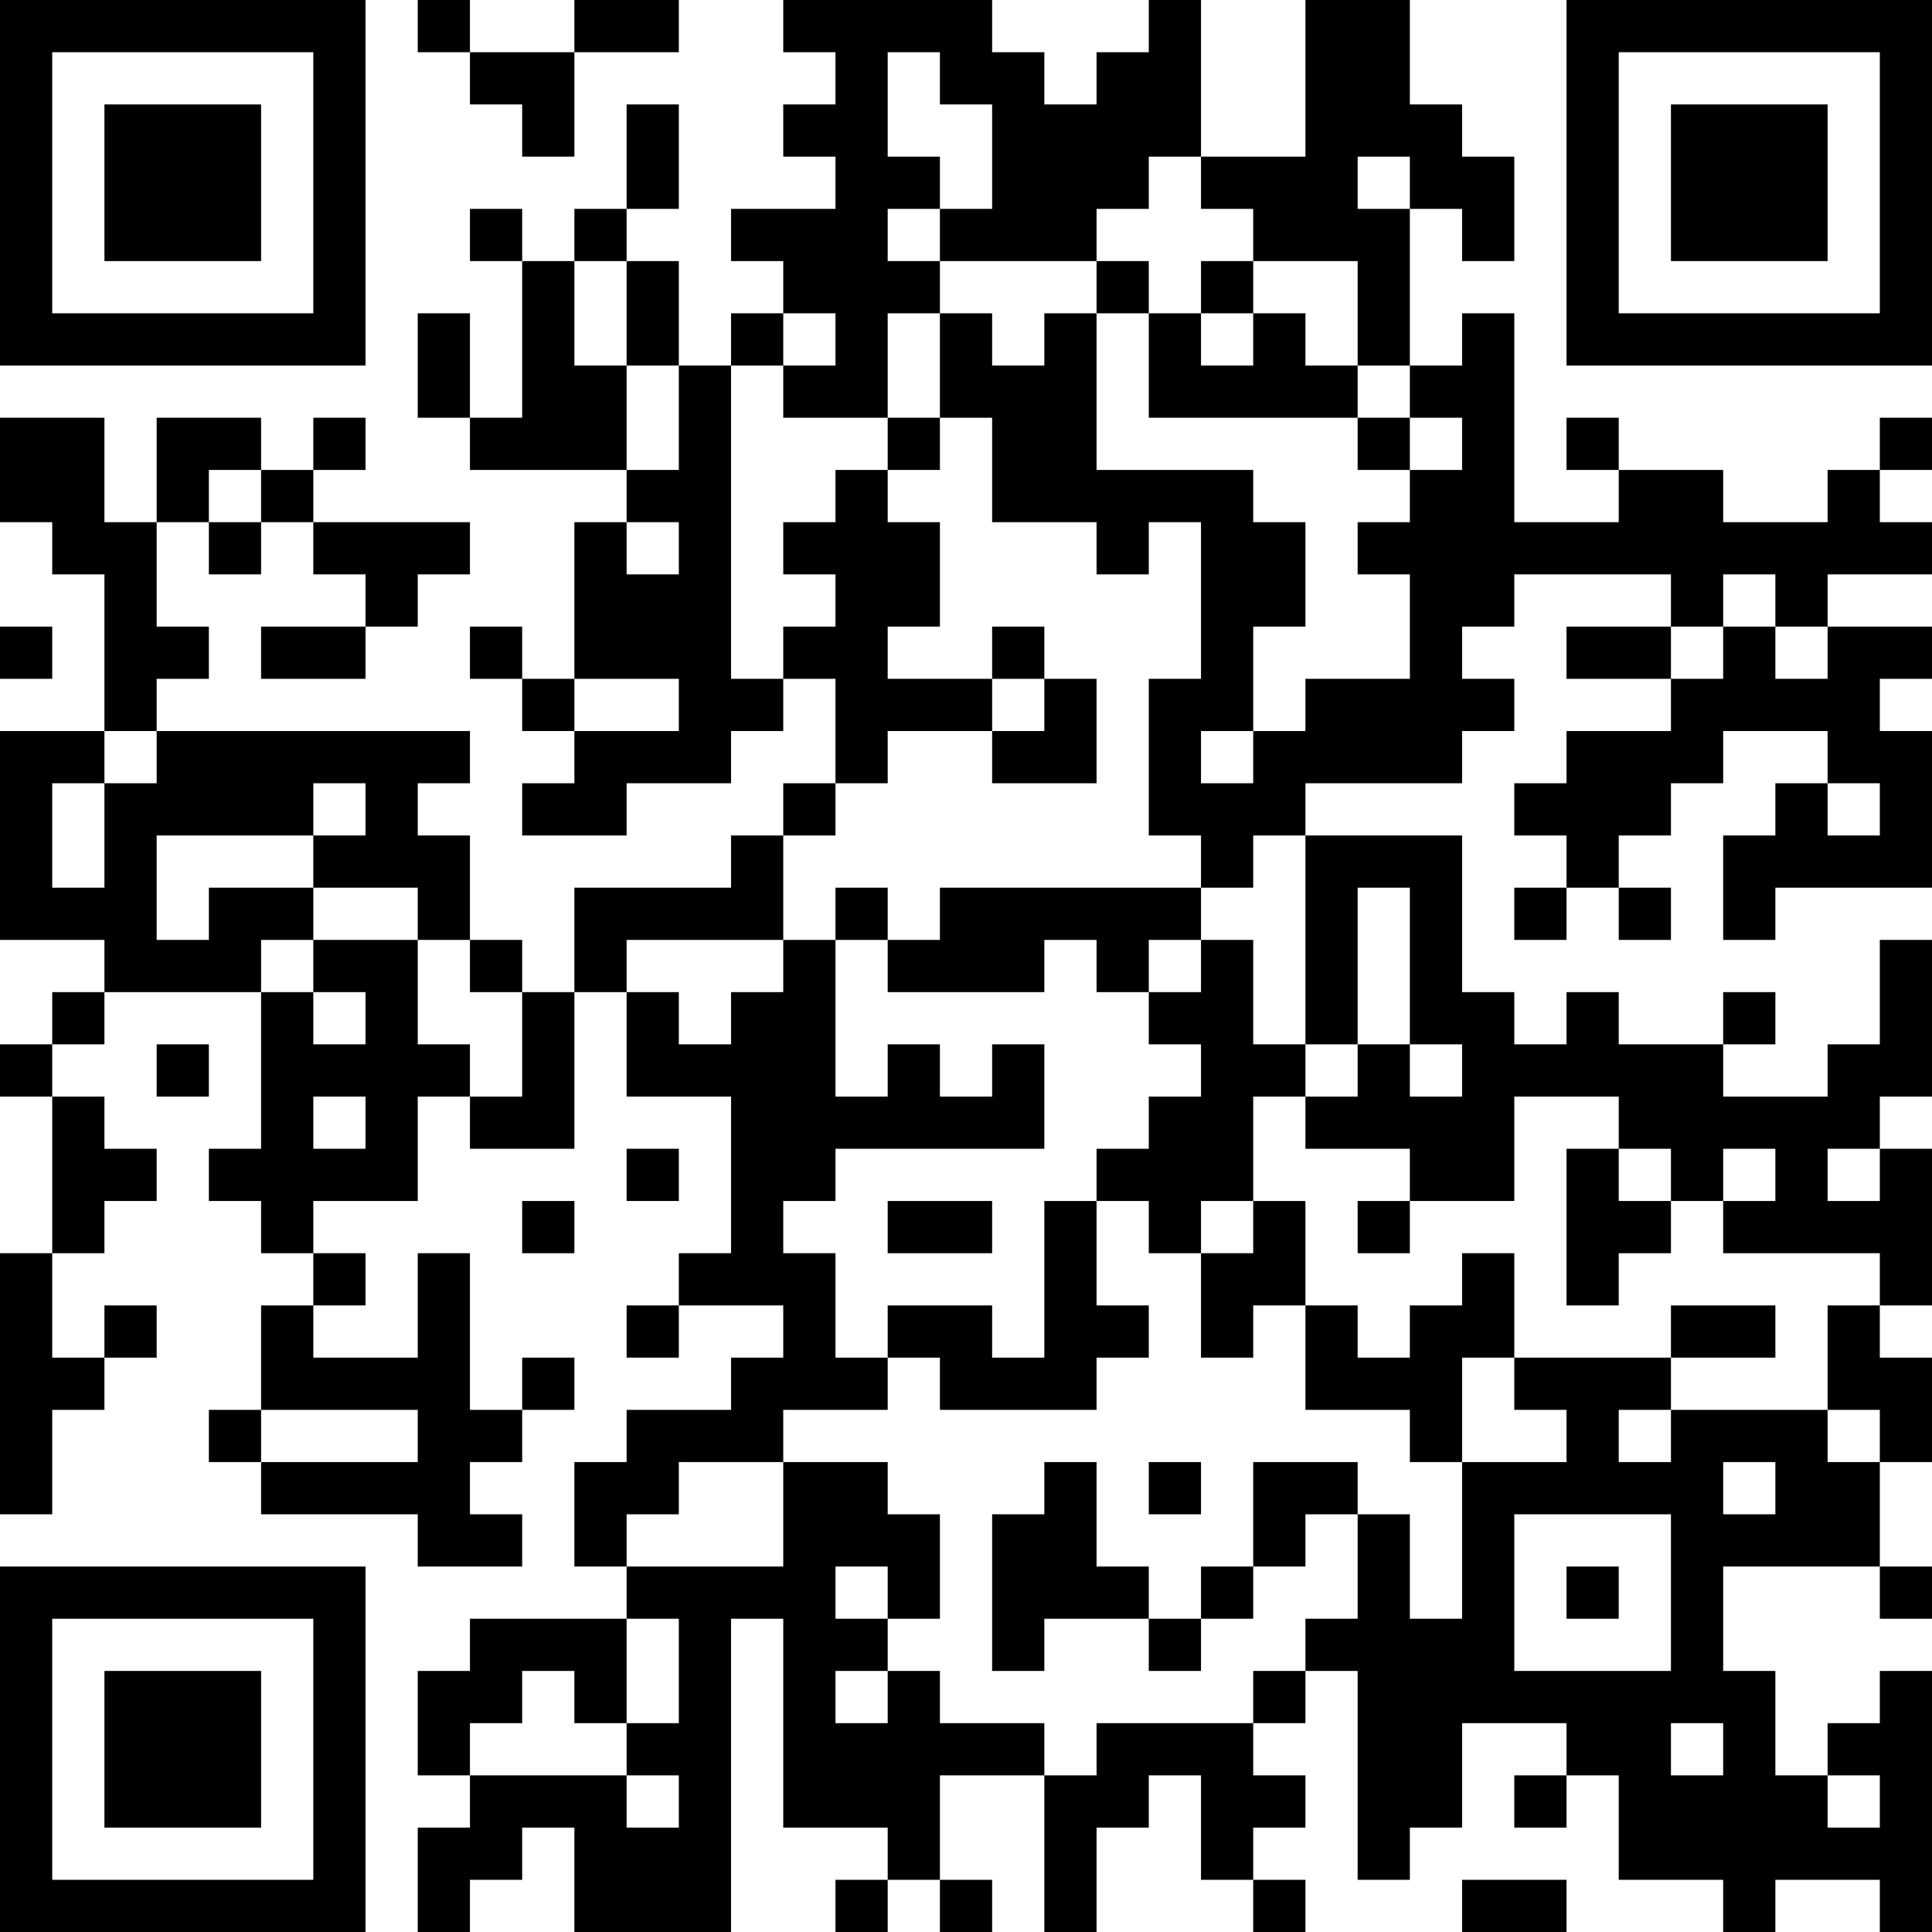 <?xml version="1.0" encoding="UTF-8"?>
<svg xmlns="http://www.w3.org/2000/svg" version="1.1" width="400" height="400" viewBox="0 0 400 400"><rect x="0" y="0" width="400" height="400" fill="#ffffff"/><g transform="scale(10.811)"><g transform="translate(0,0)"><path fill-rule="evenodd" d="M8 0L8 1L9 1L9 2L10 2L10 3L11 3L11 1L13 1L13 0L11 0L11 1L9 1L9 0ZM15 0L15 1L16 1L16 2L15 2L15 3L16 3L16 4L14 4L14 5L15 5L15 6L14 6L14 7L13 7L13 5L12 5L12 4L13 4L13 2L12 2L12 4L11 4L11 5L10 5L10 4L9 4L9 5L10 5L10 8L9 8L9 6L8 6L8 8L9 8L9 9L12 9L12 10L11 10L11 13L10 13L10 12L9 12L9 13L10 13L10 14L11 14L11 15L10 15L10 16L12 16L12 15L14 15L14 14L15 14L15 13L16 13L16 15L15 15L15 16L14 16L14 17L11 17L11 19L10 19L10 18L9 18L9 16L8 16L8 15L9 15L9 14L3 14L3 13L4 13L4 12L3 12L3 10L4 10L4 11L5 11L5 10L6 10L6 11L7 11L7 12L5 12L5 13L7 13L7 12L8 12L8 11L9 11L9 10L6 10L6 9L7 9L7 8L6 8L6 9L5 9L5 8L3 8L3 10L2 10L2 8L0 8L0 10L1 10L1 11L2 11L2 14L0 14L0 18L2 18L2 19L1 19L1 20L0 20L0 21L1 21L1 24L0 24L0 29L1 29L1 27L2 27L2 26L3 26L3 25L2 25L2 26L1 26L1 24L2 24L2 23L3 23L3 22L2 22L2 21L1 21L1 20L2 20L2 19L5 19L5 22L4 22L4 23L5 23L5 24L6 24L6 25L5 25L5 27L4 27L4 28L5 28L5 29L8 29L8 30L10 30L10 29L9 29L9 28L10 28L10 27L11 27L11 26L10 26L10 27L9 27L9 24L8 24L8 26L6 26L6 25L7 25L7 24L6 24L6 23L8 23L8 21L9 21L9 22L11 22L11 19L12 19L12 21L14 21L14 24L13 24L13 25L12 25L12 26L13 26L13 25L15 25L15 26L14 26L14 27L12 27L12 28L11 28L11 30L12 30L12 31L9 31L9 32L8 32L8 34L9 34L9 35L8 35L8 37L9 37L9 36L10 36L10 35L11 35L11 37L14 37L14 31L15 31L15 35L17 35L17 36L16 36L16 37L17 37L17 36L18 36L18 37L19 37L19 36L18 36L18 34L20 34L20 37L21 37L21 35L22 35L22 34L23 34L23 36L24 36L24 37L25 37L25 36L24 36L24 35L25 35L25 34L24 34L24 33L25 33L25 32L26 32L26 36L27 36L27 35L28 35L28 33L30 33L30 34L29 34L29 35L30 35L30 34L31 34L31 36L33 36L33 37L34 37L34 36L36 36L36 37L37 37L37 32L36 32L36 33L35 33L35 34L34 34L34 32L33 32L33 30L36 30L36 31L37 31L37 30L36 30L36 28L37 28L37 26L36 26L36 25L37 25L37 22L36 22L36 21L37 21L37 18L36 18L36 20L35 20L35 21L33 21L33 20L34 20L34 19L33 19L33 20L31 20L31 19L30 19L30 20L29 20L29 19L28 19L28 16L25 16L25 15L28 15L28 14L29 14L29 13L28 13L28 12L29 12L29 11L32 11L32 12L30 12L30 13L32 13L32 14L30 14L30 15L29 15L29 16L30 16L30 17L29 17L29 18L30 18L30 17L31 17L31 18L32 18L32 17L31 17L31 16L32 16L32 15L33 15L33 14L35 14L35 15L34 15L34 16L33 16L33 18L34 18L34 17L37 17L37 14L36 14L36 13L37 13L37 12L35 12L35 11L37 11L37 10L36 10L36 9L37 9L37 8L36 8L36 9L35 9L35 10L33 10L33 9L31 9L31 8L30 8L30 9L31 9L31 10L29 10L29 6L28 6L28 7L27 7L27 4L28 4L28 5L29 5L29 3L28 3L28 2L27 2L27 0L25 0L25 3L23 3L23 0L22 0L22 1L21 1L21 2L20 2L20 1L19 1L19 0ZM17 1L17 3L18 3L18 4L17 4L17 5L18 5L18 6L17 6L17 8L15 8L15 7L16 7L16 6L15 6L15 7L14 7L14 13L15 13L15 12L16 12L16 11L15 11L15 10L16 10L16 9L17 9L17 10L18 10L18 12L17 12L17 13L19 13L19 14L17 14L17 15L16 15L16 16L15 16L15 18L12 18L12 19L13 19L13 20L14 20L14 19L15 19L15 18L16 18L16 21L17 21L17 20L18 20L18 21L19 21L19 20L20 20L20 22L16 22L16 23L15 23L15 24L16 24L16 26L17 26L17 27L15 27L15 28L13 28L13 29L12 29L12 30L15 30L15 28L17 28L17 29L18 29L18 31L17 31L17 30L16 30L16 31L17 31L17 32L16 32L16 33L17 33L17 32L18 32L18 33L20 33L20 34L21 34L21 33L24 33L24 32L25 32L25 31L26 31L26 29L27 29L27 31L28 31L28 28L30 28L30 27L29 27L29 26L32 26L32 27L31 27L31 28L32 28L32 27L35 27L35 28L36 28L36 27L35 27L35 25L36 25L36 24L33 24L33 23L34 23L34 22L33 22L33 23L32 23L32 22L31 22L31 21L29 21L29 23L27 23L27 22L25 22L25 21L26 21L26 20L27 20L27 21L28 21L28 20L27 20L27 17L26 17L26 20L25 20L25 16L24 16L24 17L23 17L23 16L22 16L22 13L23 13L23 10L22 10L22 11L21 11L21 10L19 10L19 8L18 8L18 6L19 6L19 7L20 7L20 6L21 6L21 9L24 9L24 10L25 10L25 12L24 12L24 14L23 14L23 15L24 15L24 14L25 14L25 13L27 13L27 11L26 11L26 10L27 10L27 9L28 9L28 8L27 8L27 7L26 7L26 5L24 5L24 4L23 4L23 3L22 3L22 4L21 4L21 5L18 5L18 4L19 4L19 2L18 2L18 1ZM26 3L26 4L27 4L27 3ZM11 5L11 7L12 7L12 9L13 9L13 7L12 7L12 5ZM21 5L21 6L22 6L22 8L26 8L26 9L27 9L27 8L26 8L26 7L25 7L25 6L24 6L24 5L23 5L23 6L22 6L22 5ZM23 6L23 7L24 7L24 6ZM17 8L17 9L18 9L18 8ZM4 9L4 10L5 10L5 9ZM12 10L12 11L13 11L13 10ZM33 11L33 12L32 12L32 13L33 13L33 12L34 12L34 13L35 13L35 12L34 12L34 11ZM0 12L0 13L1 13L1 12ZM19 12L19 13L20 13L20 14L19 14L19 15L21 15L21 13L20 13L20 12ZM11 13L11 14L13 14L13 13ZM2 14L2 15L1 15L1 17L2 17L2 15L3 15L3 14ZM6 15L6 16L3 16L3 18L4 18L4 17L6 17L6 18L5 18L5 19L6 19L6 20L7 20L7 19L6 19L6 18L8 18L8 20L9 20L9 21L10 21L10 19L9 19L9 18L8 18L8 17L6 17L6 16L7 16L7 15ZM35 15L35 16L36 16L36 15ZM16 17L16 18L17 18L17 19L20 19L20 18L21 18L21 19L22 19L22 20L23 20L23 21L22 21L22 22L21 22L21 23L20 23L20 26L19 26L19 25L17 25L17 26L18 26L18 27L21 27L21 26L22 26L22 25L21 25L21 23L22 23L22 24L23 24L23 26L24 26L24 25L25 25L25 27L27 27L27 28L28 28L28 26L29 26L29 24L28 24L28 25L27 25L27 26L26 26L26 25L25 25L25 23L24 23L24 21L25 21L25 20L24 20L24 18L23 18L23 17L18 17L18 18L17 18L17 17ZM22 18L22 19L23 19L23 18ZM3 20L3 21L4 21L4 20ZM6 21L6 22L7 22L7 21ZM12 22L12 23L13 23L13 22ZM30 22L30 25L31 25L31 24L32 24L32 23L31 23L31 22ZM35 22L35 23L36 23L36 22ZM10 23L10 24L11 24L11 23ZM17 23L17 24L19 24L19 23ZM23 23L23 24L24 24L24 23ZM26 23L26 24L27 24L27 23ZM32 25L32 26L34 26L34 25ZM5 27L5 28L8 28L8 27ZM20 28L20 29L19 29L19 32L20 32L20 31L22 31L22 32L23 32L23 31L24 31L24 30L25 30L25 29L26 29L26 28L24 28L24 30L23 30L23 31L22 31L22 30L21 30L21 28ZM22 28L22 29L23 29L23 28ZM33 28L33 29L34 29L34 28ZM29 29L29 32L32 32L32 29ZM30 30L30 31L31 31L31 30ZM12 31L12 33L11 33L11 32L10 32L10 33L9 33L9 34L12 34L12 35L13 35L13 34L12 34L12 33L13 33L13 31ZM32 33L32 34L33 34L33 33ZM35 34L35 35L36 35L36 34ZM28 36L28 37L30 37L30 36ZM0 0L0 7L7 7L7 0ZM1 1L1 6L6 6L6 1ZM2 2L2 5L5 5L5 2ZM30 0L30 7L37 7L37 0ZM31 1L31 6L36 6L36 1ZM32 2L32 5L35 5L35 2ZM0 30L0 37L7 37L7 30ZM1 31L1 36L6 36L6 31ZM2 32L2 35L5 35L5 32Z" fill="#000000"/></g></g></svg>
